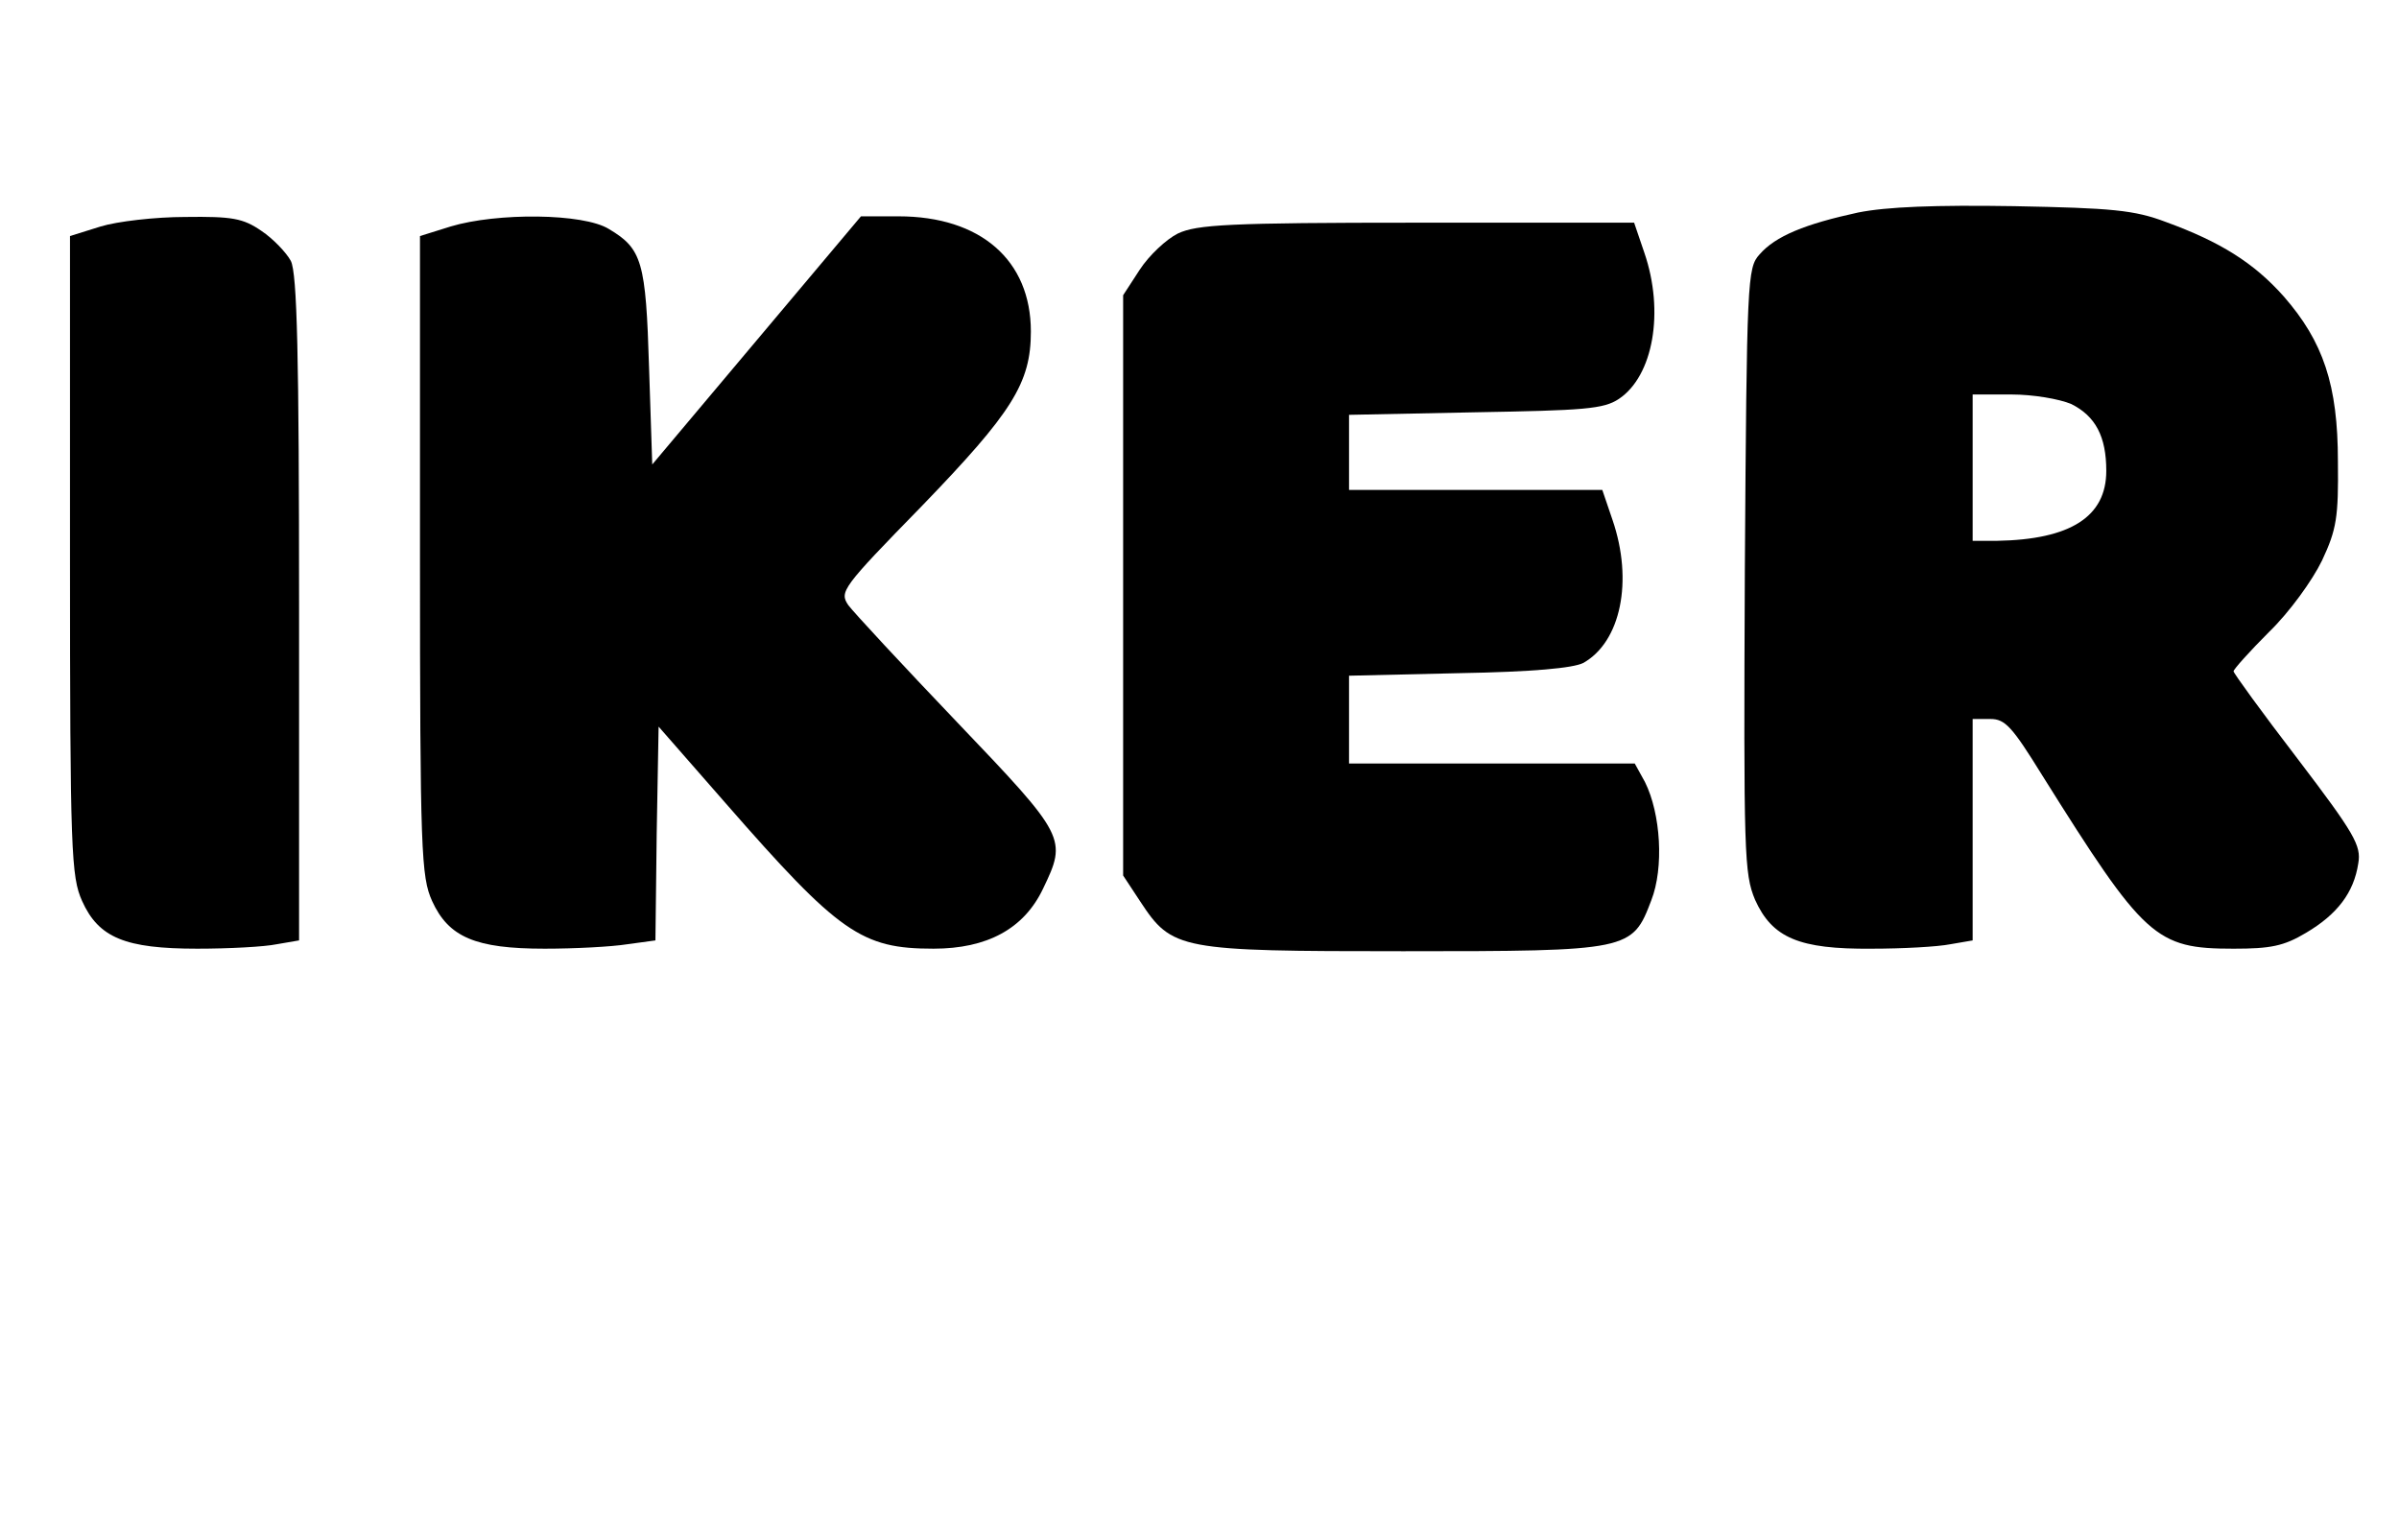 <?xml version="1.0" standalone="no"?>
<!DOCTYPE svg PUBLIC "-//W3C//DTD SVG 20010904//EN"
 "http://www.w3.org/TR/2001/REC-SVG-20010904/DTD/svg10.dtd">
<svg version="1.0" xmlns="http://www.w3.org/2000/svg"
 width="377pt" height="242pt" viewBox="0 0 377 242"
 preserveAspectRatio="xMidYMid meet">
<g transform="translate(0,242) scale(0.1,-0.1)"
fill="#000000" stroke="none">
<path d="M2920 2086 c-83 -18 -130 -37 -155 -66 -19 -21 -20 -38 -23 -496 -2
-448 -1 -477 16 -518 27 -60 69 -78 183 -77 49 0 104 3 124 7 l35 6 0 174 0
174 28 0 c23 0 34 -12 81 -88 161 -257 178 -273 301 -273 58 0 79 4 114 25 49
29 75 63 82 109 5 28 -6 47 -95 164 -56 73 -101 135 -101 138 0 3 25 31 56 62
32 31 68 81 83 112 23 49 26 68 25 156 0 120 -23 188 -85 259 -47 53 -100 86
-185 117 -50 19 -85 22 -239 25 -124 2 -200 -1 -245 -10z m335 -301 c38 -19
55 -51 55 -105 0 -72 -56 -108 -172 -110 l-38 0 0 115 0 115 61 0 c34 0 75 -7
94 -15z"/>
<path d="M158 2064 l-48 -15 0 -502 c0 -467 2 -505 19 -543 26 -58 68 -75 181
-75 50 0 106 3 125 7 l35 6 0 522 c0 397 -3 527 -13 546 -7 13 -28 35 -46 47
-29 20 -46 23 -120 22 -47 0 -107 -7 -133 -15z"/>
<path d="M708 2064 l-48 -15 0 -502 c0 -467 2 -505 19 -543 26 -57 68 -75 177
-75 47 0 105 3 130 7 l44 6 2 168 3 168 105 -120 c179 -205 214 -229 327 -229
84 0 142 31 172 94 38 79 37 82 -135 262 -85 89 -162 172 -171 184 -14 21 -10
27 115 155 143 148 172 194 172 275 0 112 -79 181 -208 181 l-59 0 -164 -195
-164 -195 -5 152 c-5 167 -11 187 -63 218 -40 25 -176 26 -249 4z"/>
<path d="M1851 2053 c-18 -9 -45 -34 -60 -57 l-26 -40 0 -456 0 -456 27 -41
c50 -76 61 -78 413 -78 357 0 360 1 390 80 20 51 15 136 -10 186 l-16 29 -224
0 -225 0 0 69 0 69 173 4 c116 2 179 8 195 16 59 33 79 129 46 225 l-16 47
-199 0 -199 0 0 59 0 59 198 4 c171 3 202 5 226 21 54 36 72 137 40 230 l-16
47 -341 0 c-297 0 -346 -3 -376 -17z"/>
</g>
</svg>
